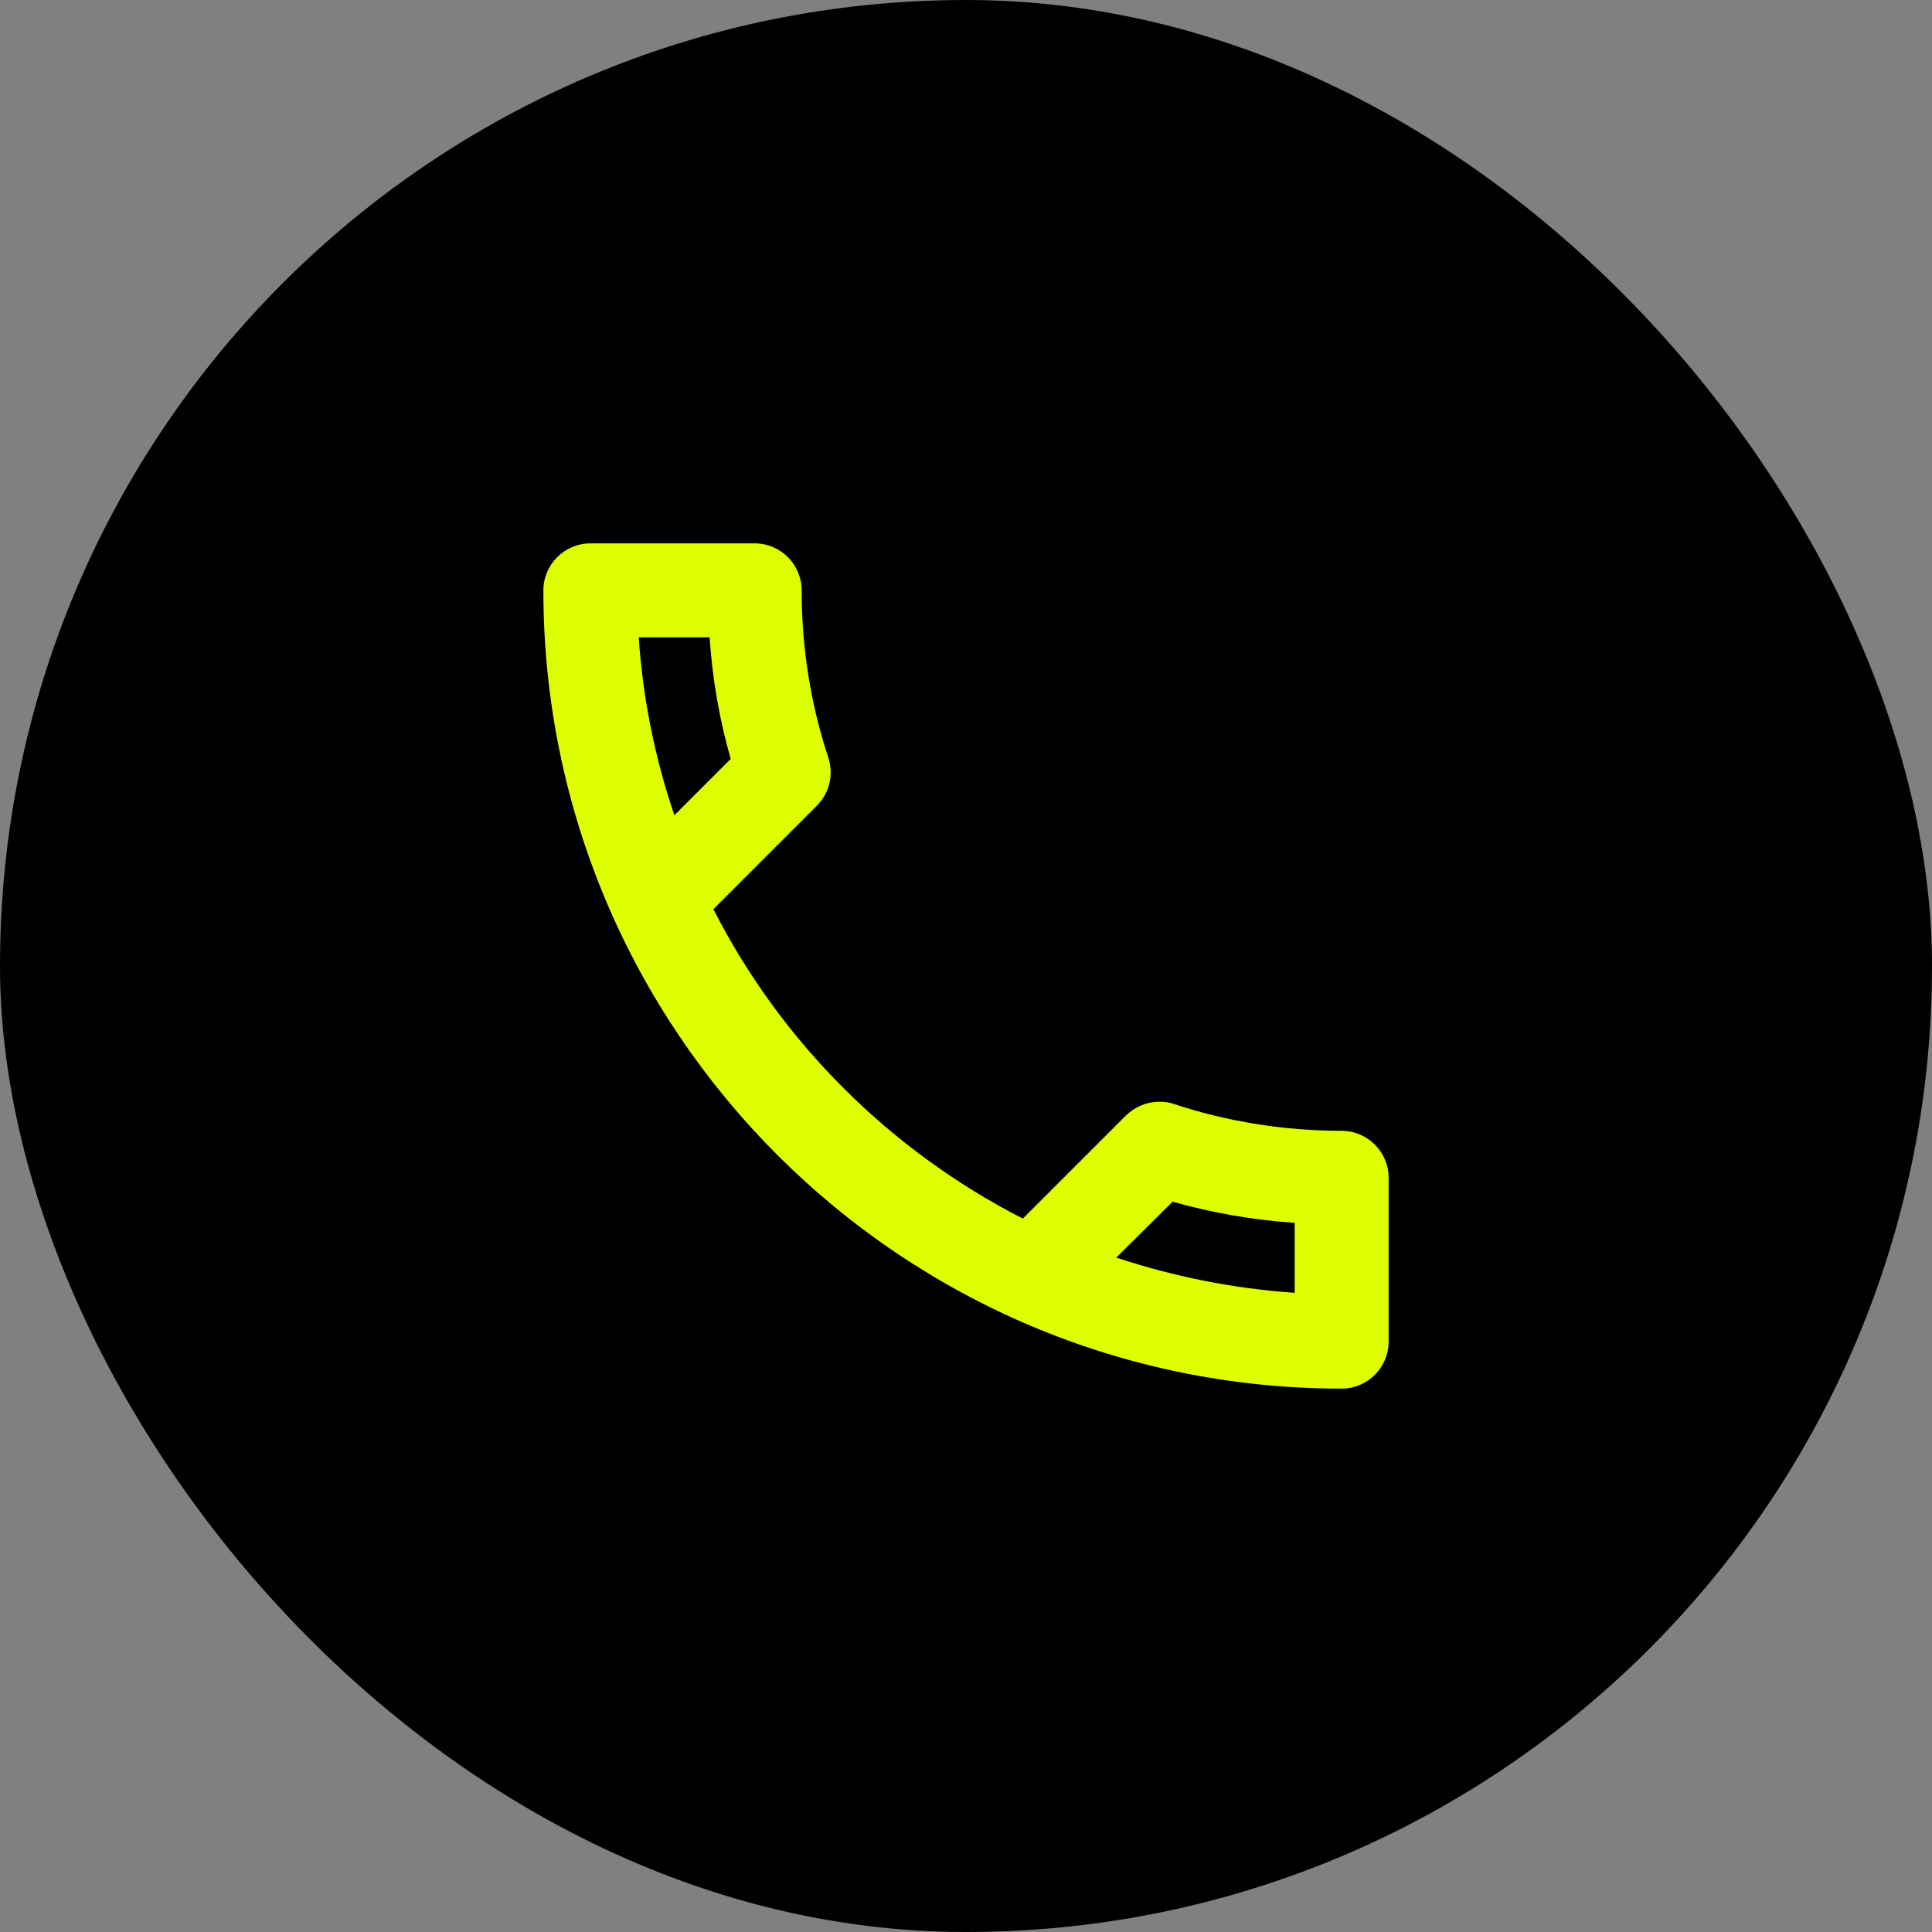 <?xml version="1.0" encoding="UTF-8"?>
<svg xmlns="http://www.w3.org/2000/svg" width="32" height="32" viewBox="0 0 32 32" fill="none">
  <rect x="0" y="0" width="32" height="32" fill="#808080" stroke="none"/>
  <g clip-path="url(#clip0_1651_36867)">
    <rect width="32" height="32" rx="16" fill="black"></rect>
    <path d="M11.753 10.556C11.8 11.248 11.917 11.924 12.103 12.57L11.17 13.503C10.851 12.57 10.649 11.582 10.579 10.556H11.753ZM19.422 19.904C20.083 20.091 20.76 20.208 21.444 20.254V21.413C20.418 21.343 19.43 21.141 18.489 20.83L19.422 19.904ZM12.5 9H9.778C9.35 9 9 9.35 9 9.778C9 17.081 14.919 23 22.222 23C22.65 23 23 22.65 23 22.222V19.508C23 19.08 22.65 18.73 22.222 18.73C21.258 18.73 20.317 18.574 19.446 18.287C19.368 18.256 19.282 18.248 19.204 18.248C19.002 18.248 18.808 18.326 18.652 18.473L16.941 20.184C14.74 19.057 12.936 17.26 11.816 15.059L13.527 13.348C13.744 13.13 13.807 12.827 13.721 12.554C13.433 11.683 13.278 10.75 13.278 9.778C13.278 9.35 12.928 9 12.5 9Z" fill="#DDFF00"></path>
  </g>
  <defs>
    <clipPath id="clip0_1651_36867">
      <rect width="32" height="32" rx="16" fill="white"></rect>
    </clipPath>
  </defs>
</svg>
